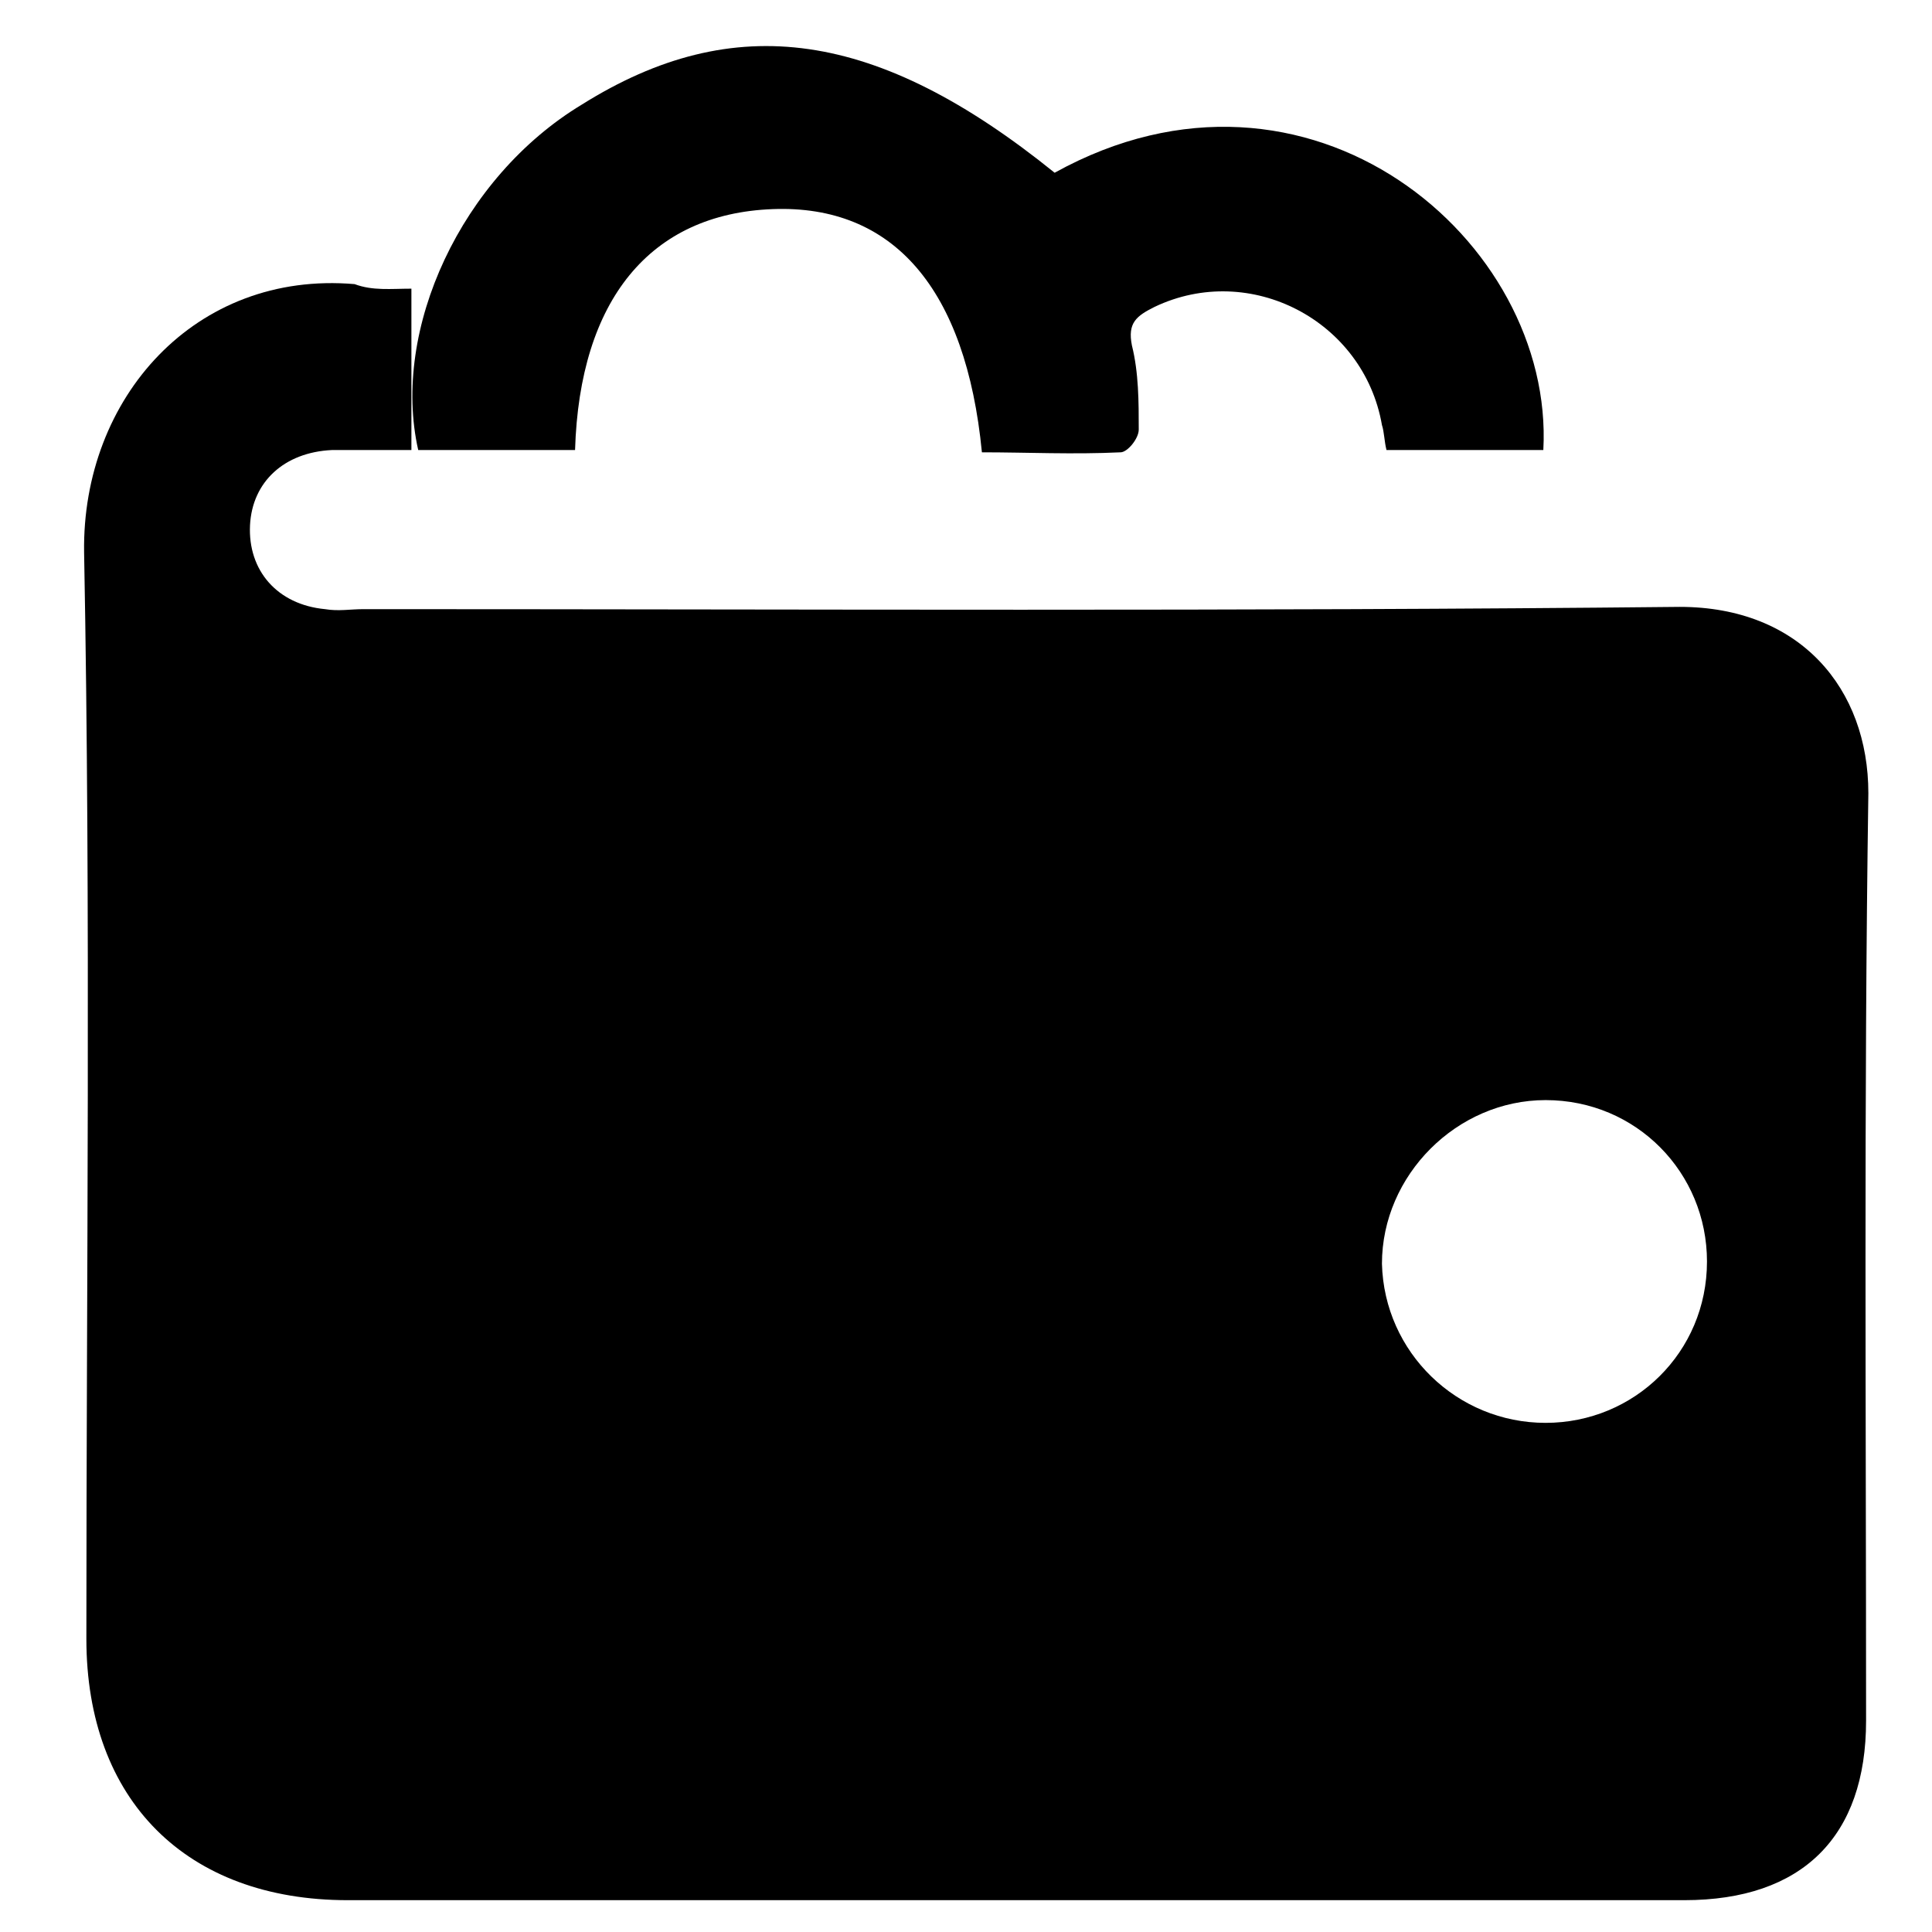 <?xml version="1.0" encoding="utf-8"?>
<!-- Generator: Adobe Illustrator 24.0.2, SVG Export Plug-In . SVG Version: 6.00 Build 0)  -->
<svg version="1.1" id="Layer_1" xmlns="http://www.w3.org/2000/svg" xmlns:xlink="http://www.w3.org/1999/xlink" x="0px" y="0px"
	 viewBox="0 0 85 85" style="enable-background:new 0 0 85 85;" xml:space="preserve">
<path d="M18.1,12.7c0,2.4,0,4.7,0,7.1c-1.2,0-2.3,0-3.5,0c-2.1,0.1-3.5,1.4-3.6,3.3c-0.1,2,1.2,3.5,3.3,3.7c0.6,0.1,1.1,0,1.7,0
	c19.3,0,38.6,0.1,57.9-0.1c5.3,0,8.3,3.6,8.3,8.2c-0.2,13.6-0.1,27.2-0.1,40.8c0,5.1-2.8,7.9-8,7.9c-19.6,0-39.2,0-58.8,0
	c-7.1,0-11.5-4.4-11.5-11.5c0-15.9,0.2-31.9-0.1-47.8c-0.1-6.8,4.9-12.4,11.9-11.8C16.4,12.8,17.2,12.7,18.1,12.7z M68,62.6
	c3.9,0,7.1-3.1,7.1-7.1c0-3.9-3.1-7.1-7.1-7.1c-3.9,0-7.2,3.3-7.2,7.2C60.9,59.5,64.1,62.6,68,62.6z"/>
<path d="M46.4,7.6c11.2-6.2,22,3,21.5,12.2c-2.2,0-4.5,0-6.9,0c-0.1-0.4-0.1-0.8-0.2-1.1c-0.8-4.6-5.8-7.2-10-5.2
	c-0.8,0.4-1.2,0.7-1,1.7c0.3,1.2,0.3,2.5,0.3,3.7c0,0.4-0.5,1-0.8,1c-2.1,0.1-4.1,0-6.1,0C42.5,12.7,39.3,9,34,9.2
	c-5.4,0.2-8.5,4-8.7,10.6c-2.3,0-4.6,0-6.9,0c-1.2-5.3,1.9-12,7.2-15.2C32.3,0.4,38.6,1.3,46.4,7.6z"/>
</svg>
